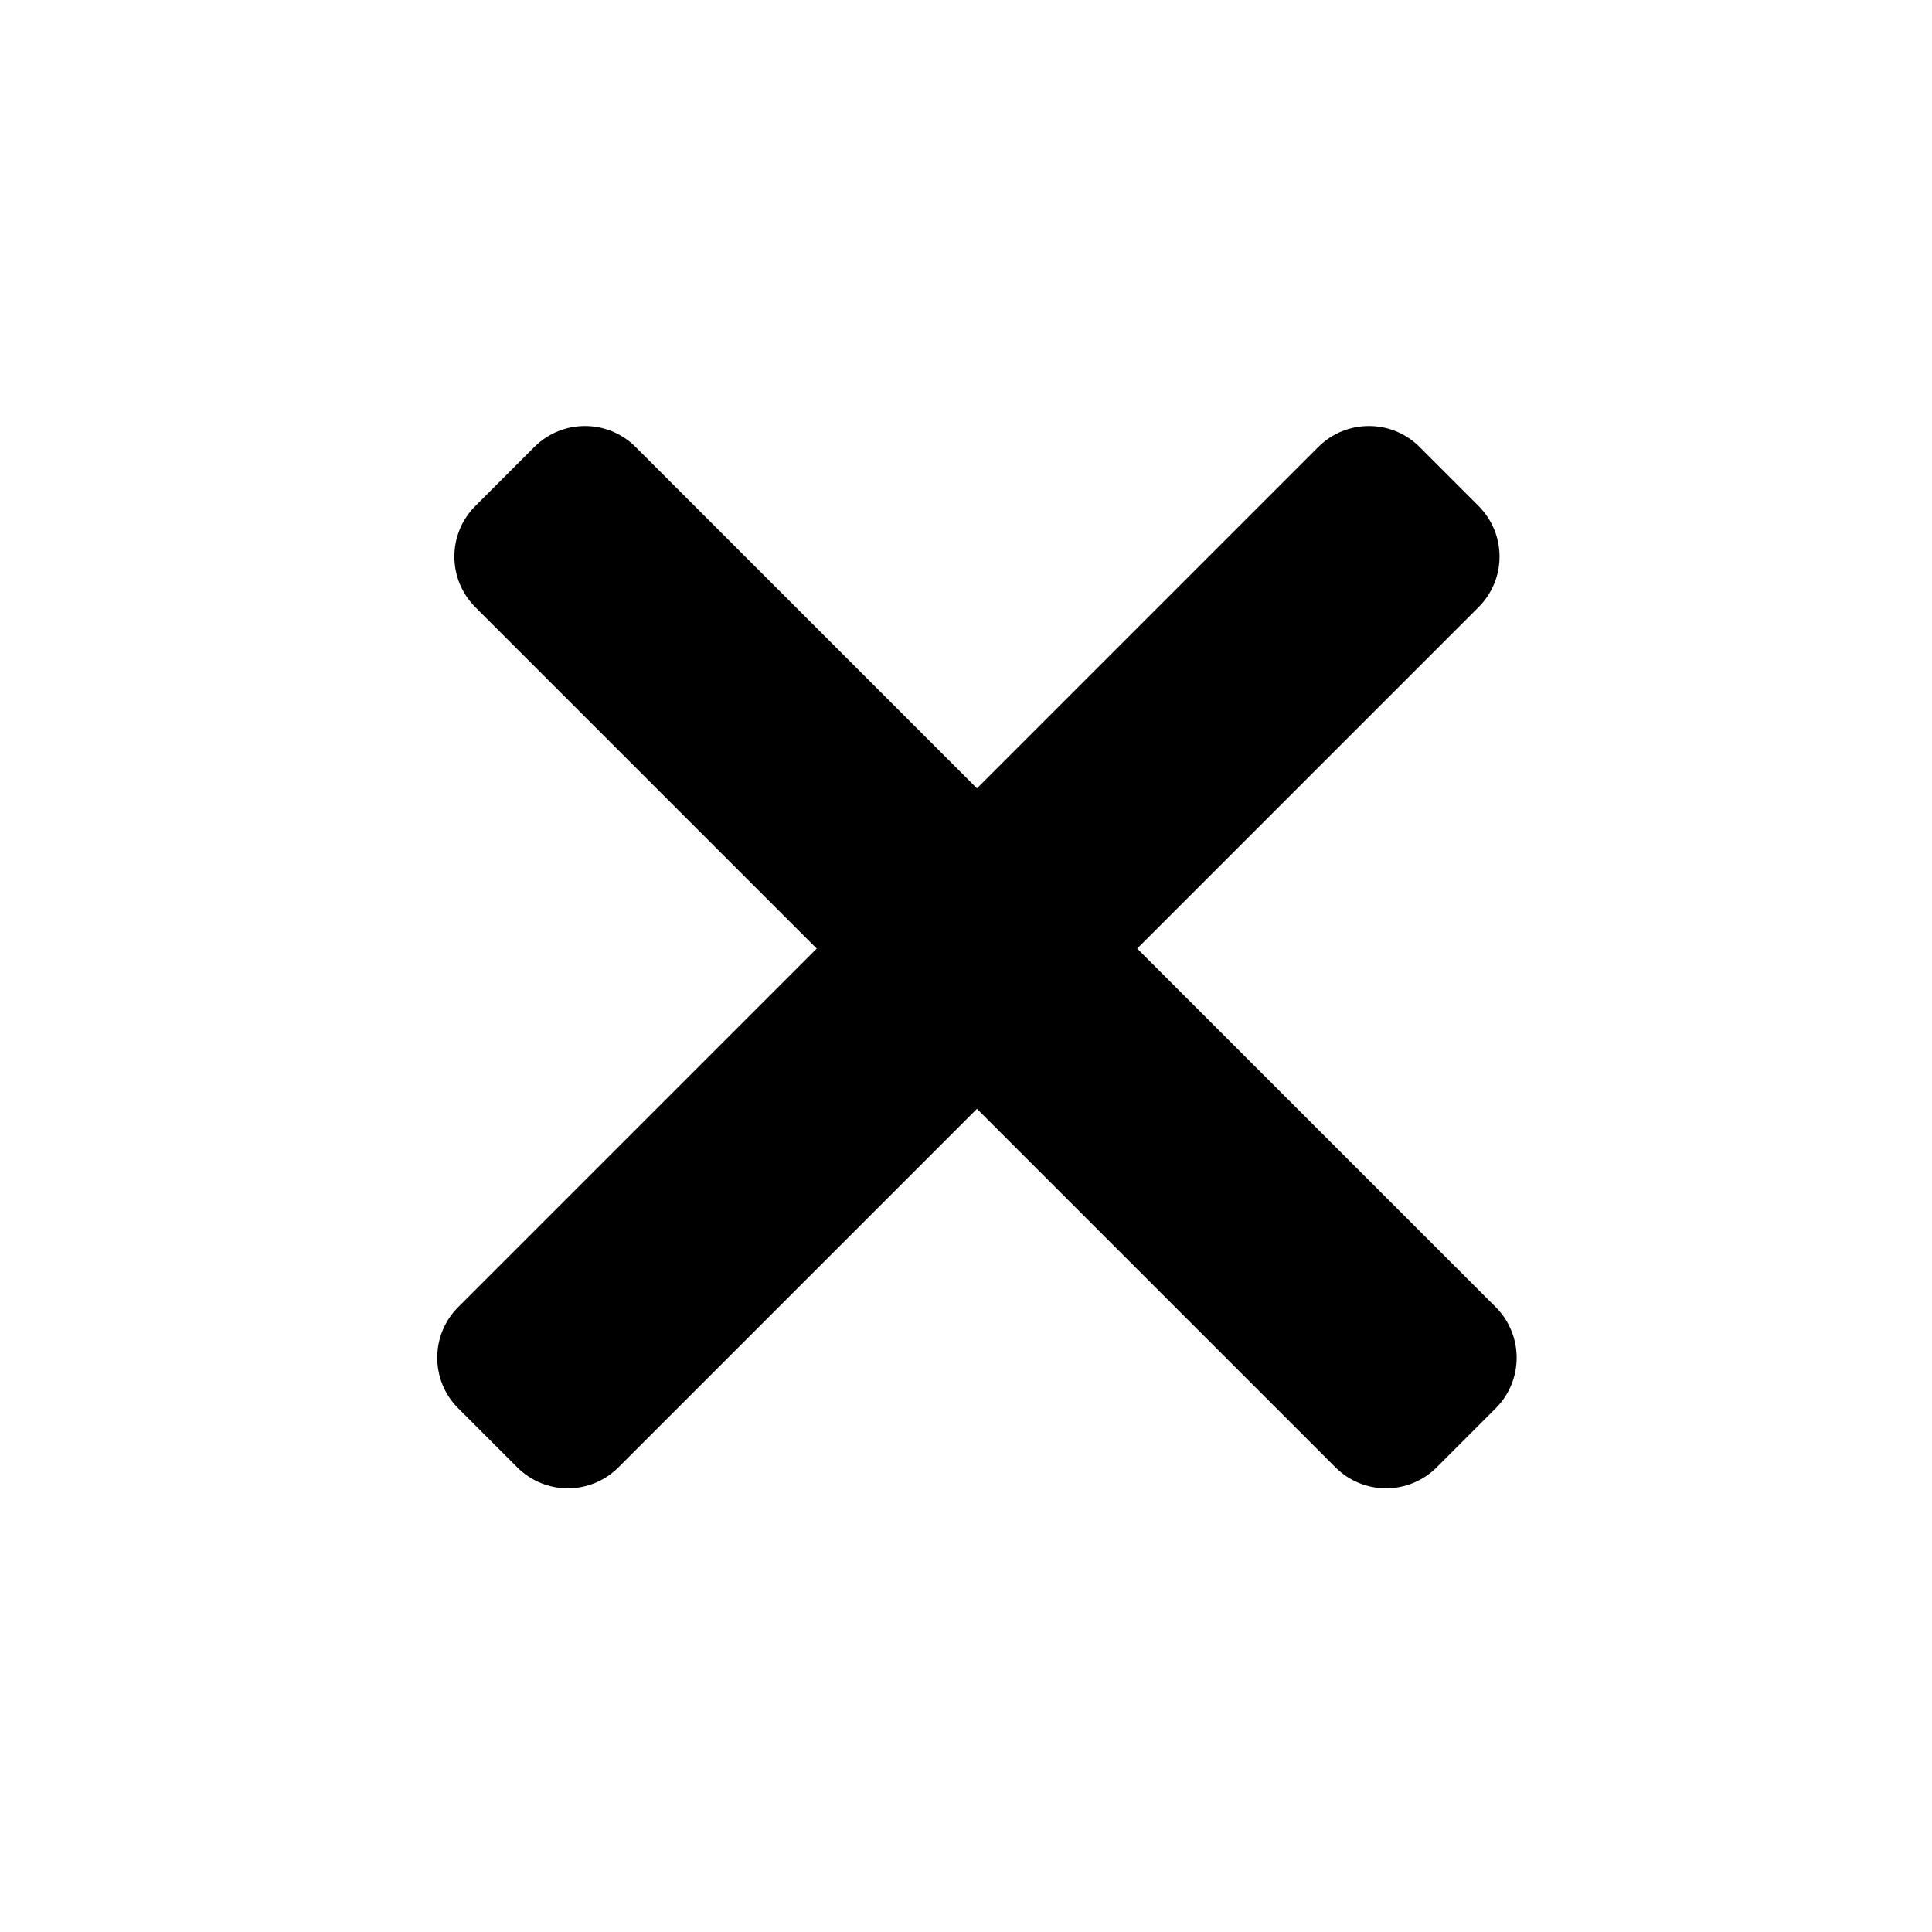 <svg width="27" height="27" viewBox="0 0 27 27" fill="none" xmlns="http://www.w3.org/2000/svg">
<path d="M6.643 8.485C6.252 8.095 6.252 7.462 6.643 7.071L7.468 6.246C7.858 5.856 8.491 5.856 8.882 6.246L20.903 18.267C21.293 18.658 21.293 19.291 20.903 19.681L20.078 20.506C19.687 20.897 19.054 20.897 18.663 20.506L6.643 8.485Z" fill="black"/>
<path d="M8.643 20.506C8.252 20.897 7.619 20.897 7.228 20.506L6.403 19.681C6.013 19.291 6.013 18.658 6.403 18.267L18.424 6.246C18.815 5.856 19.448 5.856 19.838 6.246L20.663 7.071C21.054 7.462 21.054 8.095 20.663 8.485L8.643 20.506Z" fill="black"/>
</svg>
